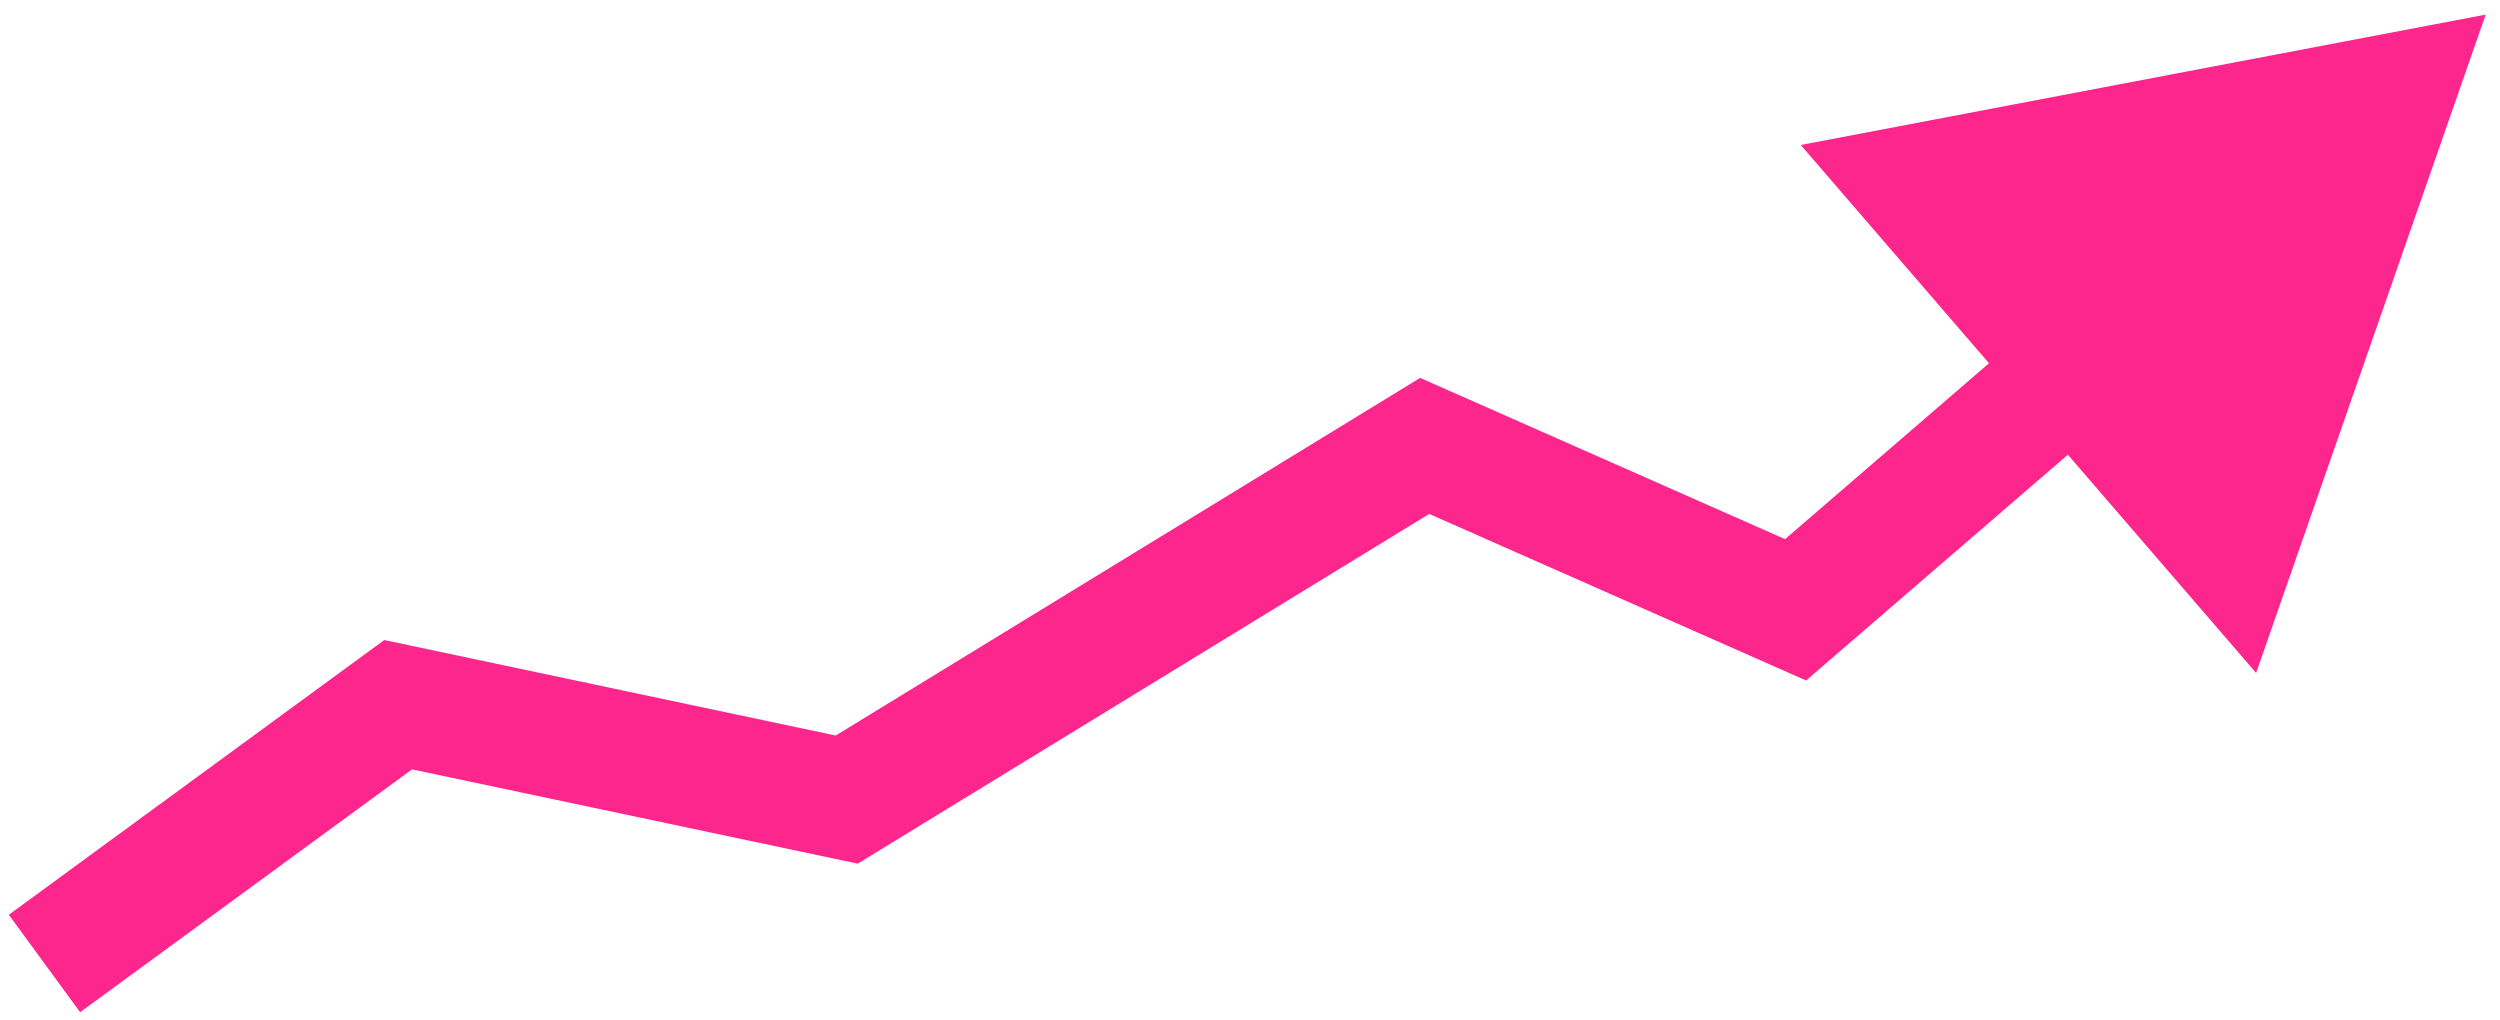 <?xml version="1.0" encoding="UTF-8"?> <svg xmlns="http://www.w3.org/2000/svg" width="125" height="51" viewBox="0 0 125 51" fill="none"><path d="M19.907 35.235L20.532 32.281L19.212 32.002L18.124 32.798L19.907 35.235ZM42.335 39.979L41.71 42.933L42.886 43.182L43.911 42.555L42.335 39.979ZM71.233 22.296L72.453 19.534L71.006 18.895L69.657 19.72L71.233 22.296ZM89.779 30.491L88.559 33.252L90.305 34.024L91.751 32.777L89.779 30.491ZM124.284 0.73L90.037 7.249L112.806 33.649L124.284 0.73ZM4.006 50.611L21.69 37.672L18.124 32.798L0.441 45.738L4.006 50.611ZM19.282 38.189L41.71 42.933L42.96 37.026L20.532 32.281L19.282 38.189ZM43.911 42.555L72.809 24.871L69.657 19.72L40.759 37.404L43.911 42.555ZM70.013 25.057L88.559 33.252L90.999 27.729L72.453 19.534L70.013 25.057ZM91.751 32.777L105.679 20.764L101.736 16.191L87.807 28.204L91.751 32.777Z" fill="#FD268D"></path></svg> 
